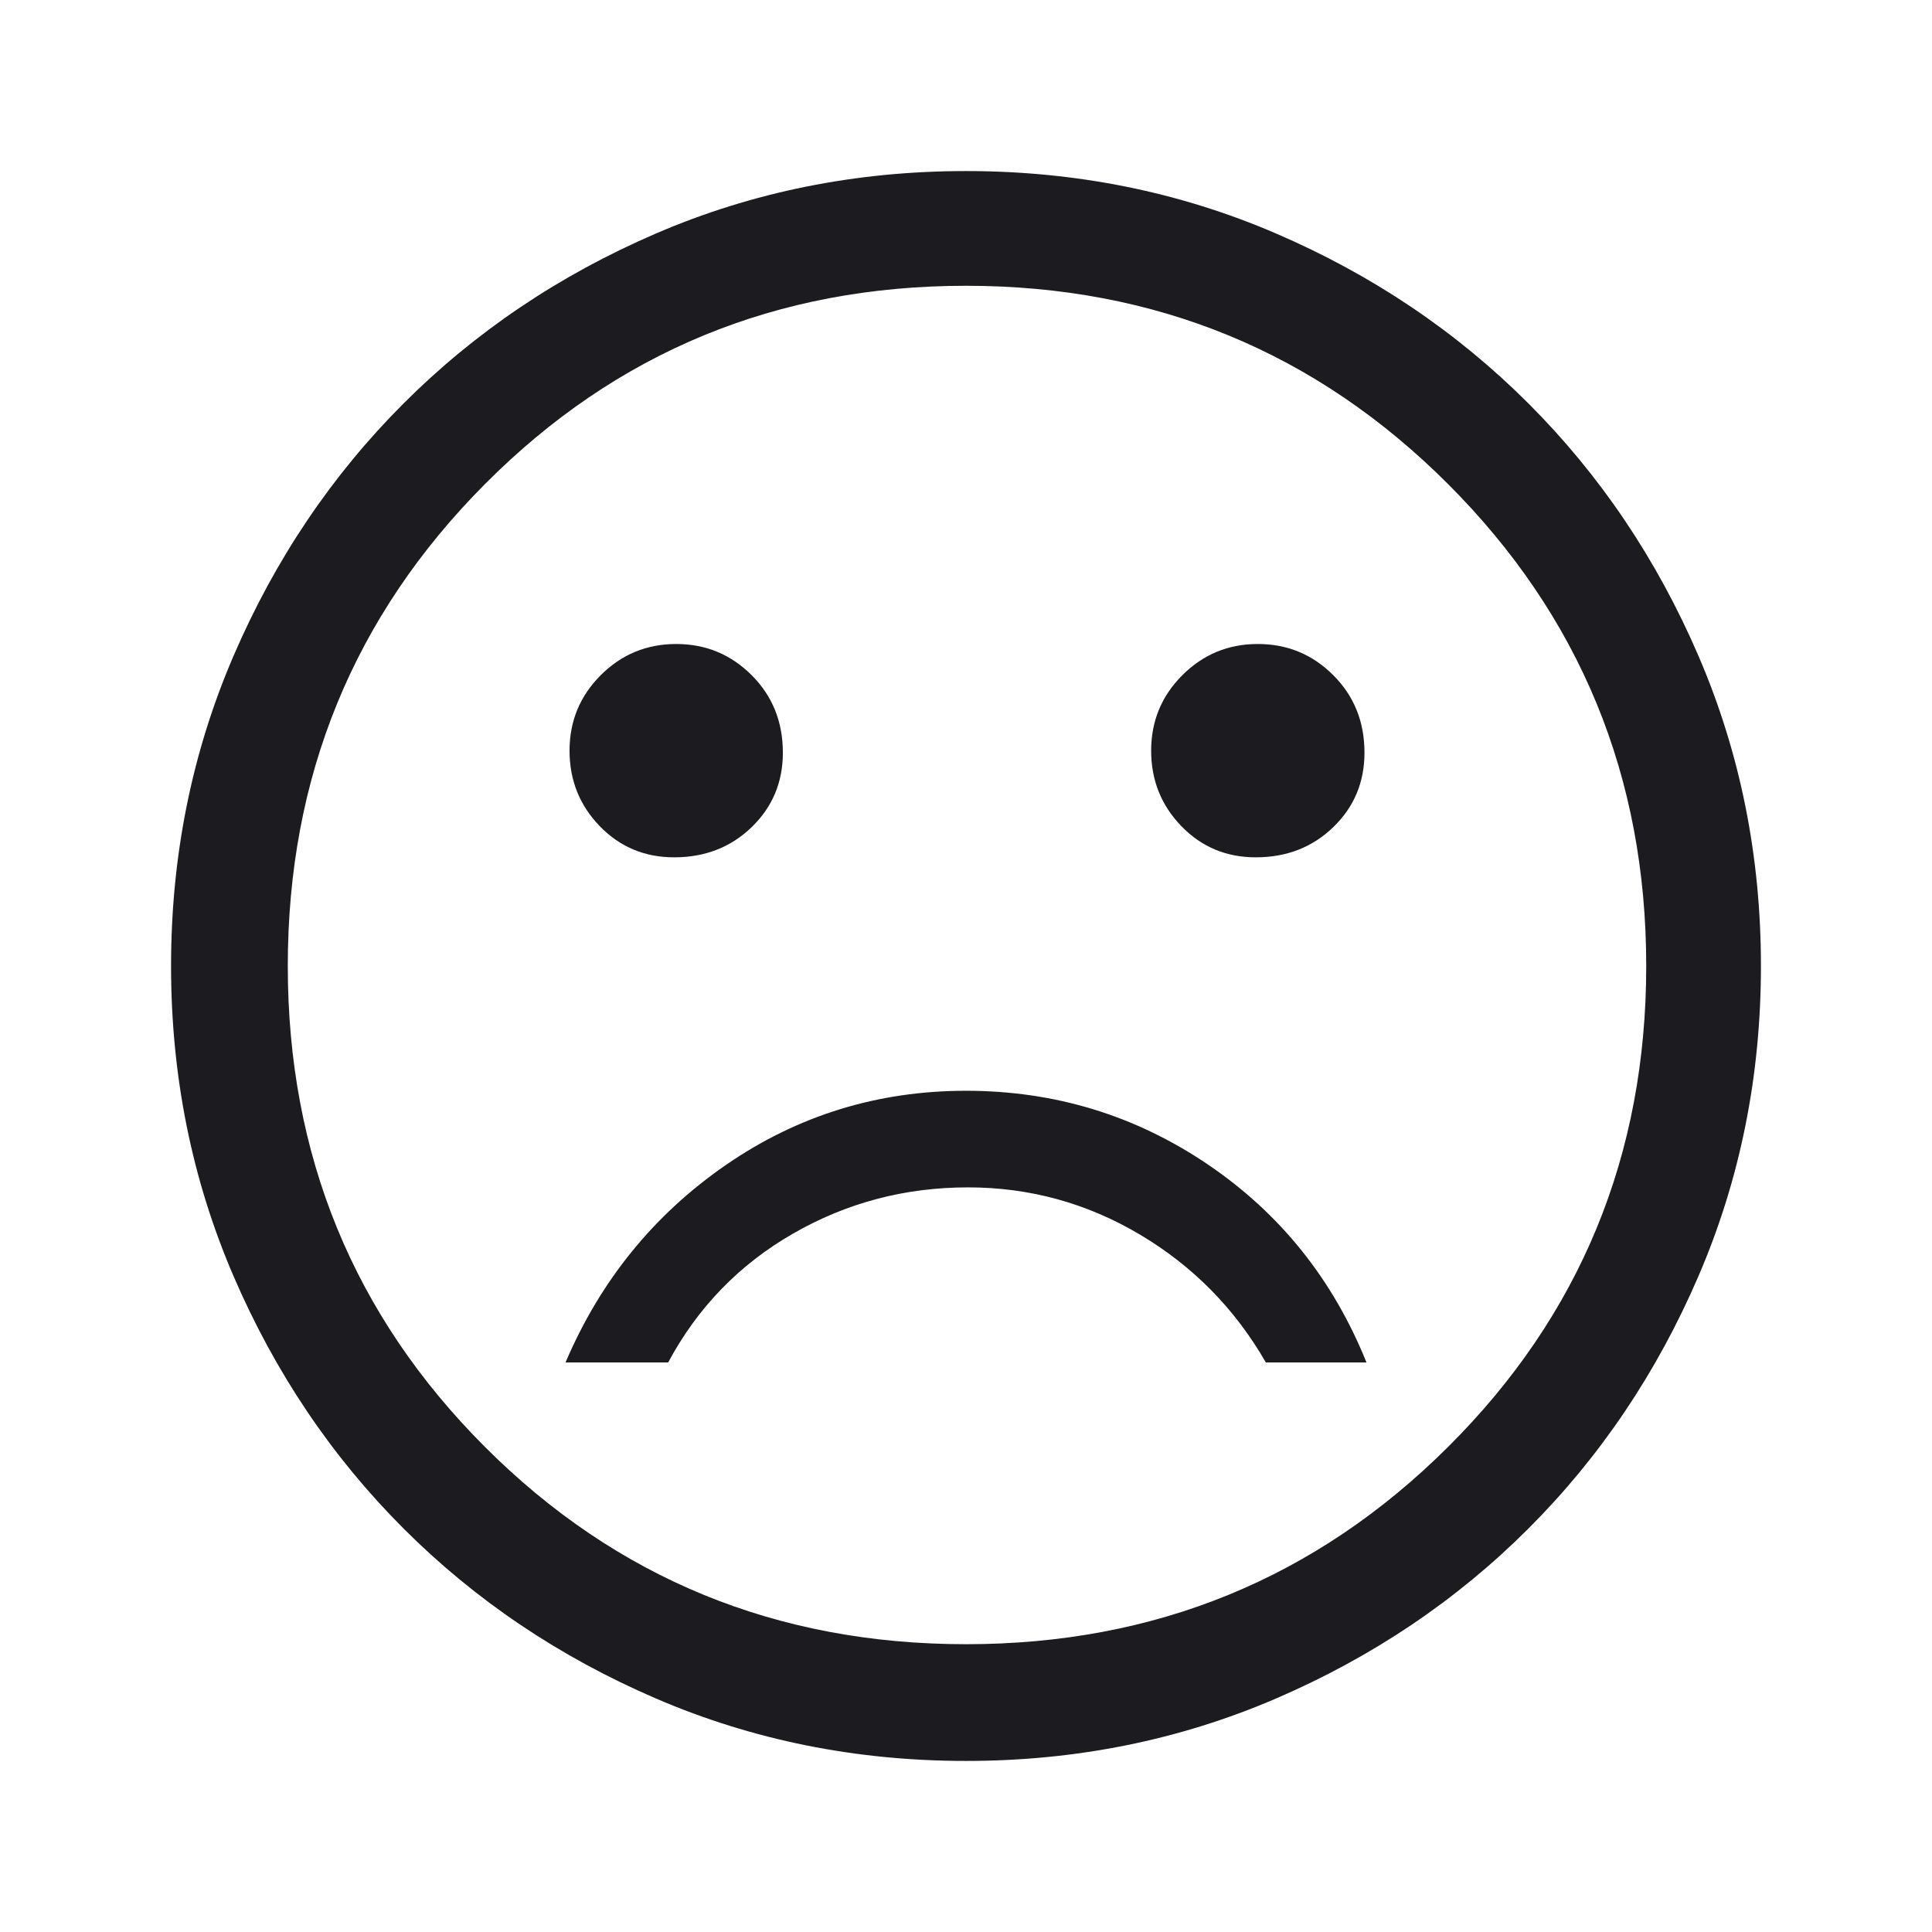 <svg width="48" height="48" viewBox="0 0 48 48" fill="none" xmlns="http://www.w3.org/2000/svg">
<mask id="mask0_413_4212" style="mask-type:alpha" maskUnits="userSpaceOnUse" x="0" y="0" width="48" height="48">
<rect width="48" height="48" fill="#D9D9D9"/>
</mask>
<g mask="url(#mask0_413_4212)">
<path d="M31.2 21.3C31.967 21.3 32.608 21.05 33.125 20.55C33.642 20.05 33.9 19.433 33.9 18.7C33.9 17.933 33.642 17.292 33.125 16.775C32.608 16.258 31.983 16 31.25 16C30.517 16 29.892 16.258 29.375 16.775C28.858 17.292 28.6 17.917 28.6 18.65C28.6 19.383 28.85 20.008 29.35 20.525C29.85 21.042 30.467 21.3 31.2 21.3ZM16.75 21.3C17.517 21.3 18.158 21.05 18.675 20.55C19.192 20.05 19.45 19.433 19.45 18.7C19.45 17.933 19.192 17.292 18.675 16.775C18.158 16.258 17.533 16 16.8 16C16.067 16 15.442 16.258 14.925 16.775C14.408 17.292 14.15 17.917 14.15 18.65C14.15 19.383 14.4 20.008 14.9 20.525C15.4 21.042 16.017 21.3 16.75 21.3ZM24 27.1C21.8 27.1 19.808 27.717 18.025 28.95C16.242 30.183 14.917 31.817 14.05 33.85H16.6C17.333 32.483 18.367 31.417 19.7 30.65C21.033 29.883 22.483 29.5 24.05 29.5C25.583 29.5 27.008 29.892 28.325 30.675C29.642 31.458 30.683 32.517 31.45 33.85H33.95C33.117 31.783 31.8 30.142 30 28.925C28.2 27.708 26.2 27.1 24 27.1ZM24 43.75C21.267 43.75 18.7 43.233 16.3 42.2C13.9 41.167 11.808 39.758 10.025 37.975C8.242 36.192 6.833 34.1 5.8 31.7C4.767 29.3 4.25 26.733 4.25 24C4.25 21.267 4.767 18.7 5.8 16.3C6.833 13.9 8.242 11.808 10.025 10.025C11.808 8.242 13.9 6.833 16.3 5.8C18.7 4.767 21.267 4.25 24 4.25C26.733 4.25 29.3 4.767 31.7 5.8C34.1 6.833 36.192 8.242 37.975 10.025C39.758 11.808 41.167 13.9 42.2 16.3C43.233 18.7 43.75 21.267 43.75 24C43.75 26.733 43.233 29.3 42.2 31.7C41.167 34.1 39.758 36.192 37.975 37.975C36.192 39.758 34.1 41.167 31.7 42.2C29.3 43.233 26.733 43.75 24 43.75ZM24 40.85C28.7 40.85 32.692 39.217 35.975 35.95C39.258 32.683 40.9 28.7 40.9 24C40.9 19.3 39.258 15.308 35.975 12.025C32.692 8.742 28.7 7.1 24 7.1C19.3 7.1 15.317 8.742 12.05 12.025C8.783 15.308 7.15 19.3 7.15 24C7.15 28.7 8.783 32.683 12.05 35.95C15.317 39.217 19.3 40.85 24 40.85Z" fill="#1C1B1F"/>
</g>
</svg>
